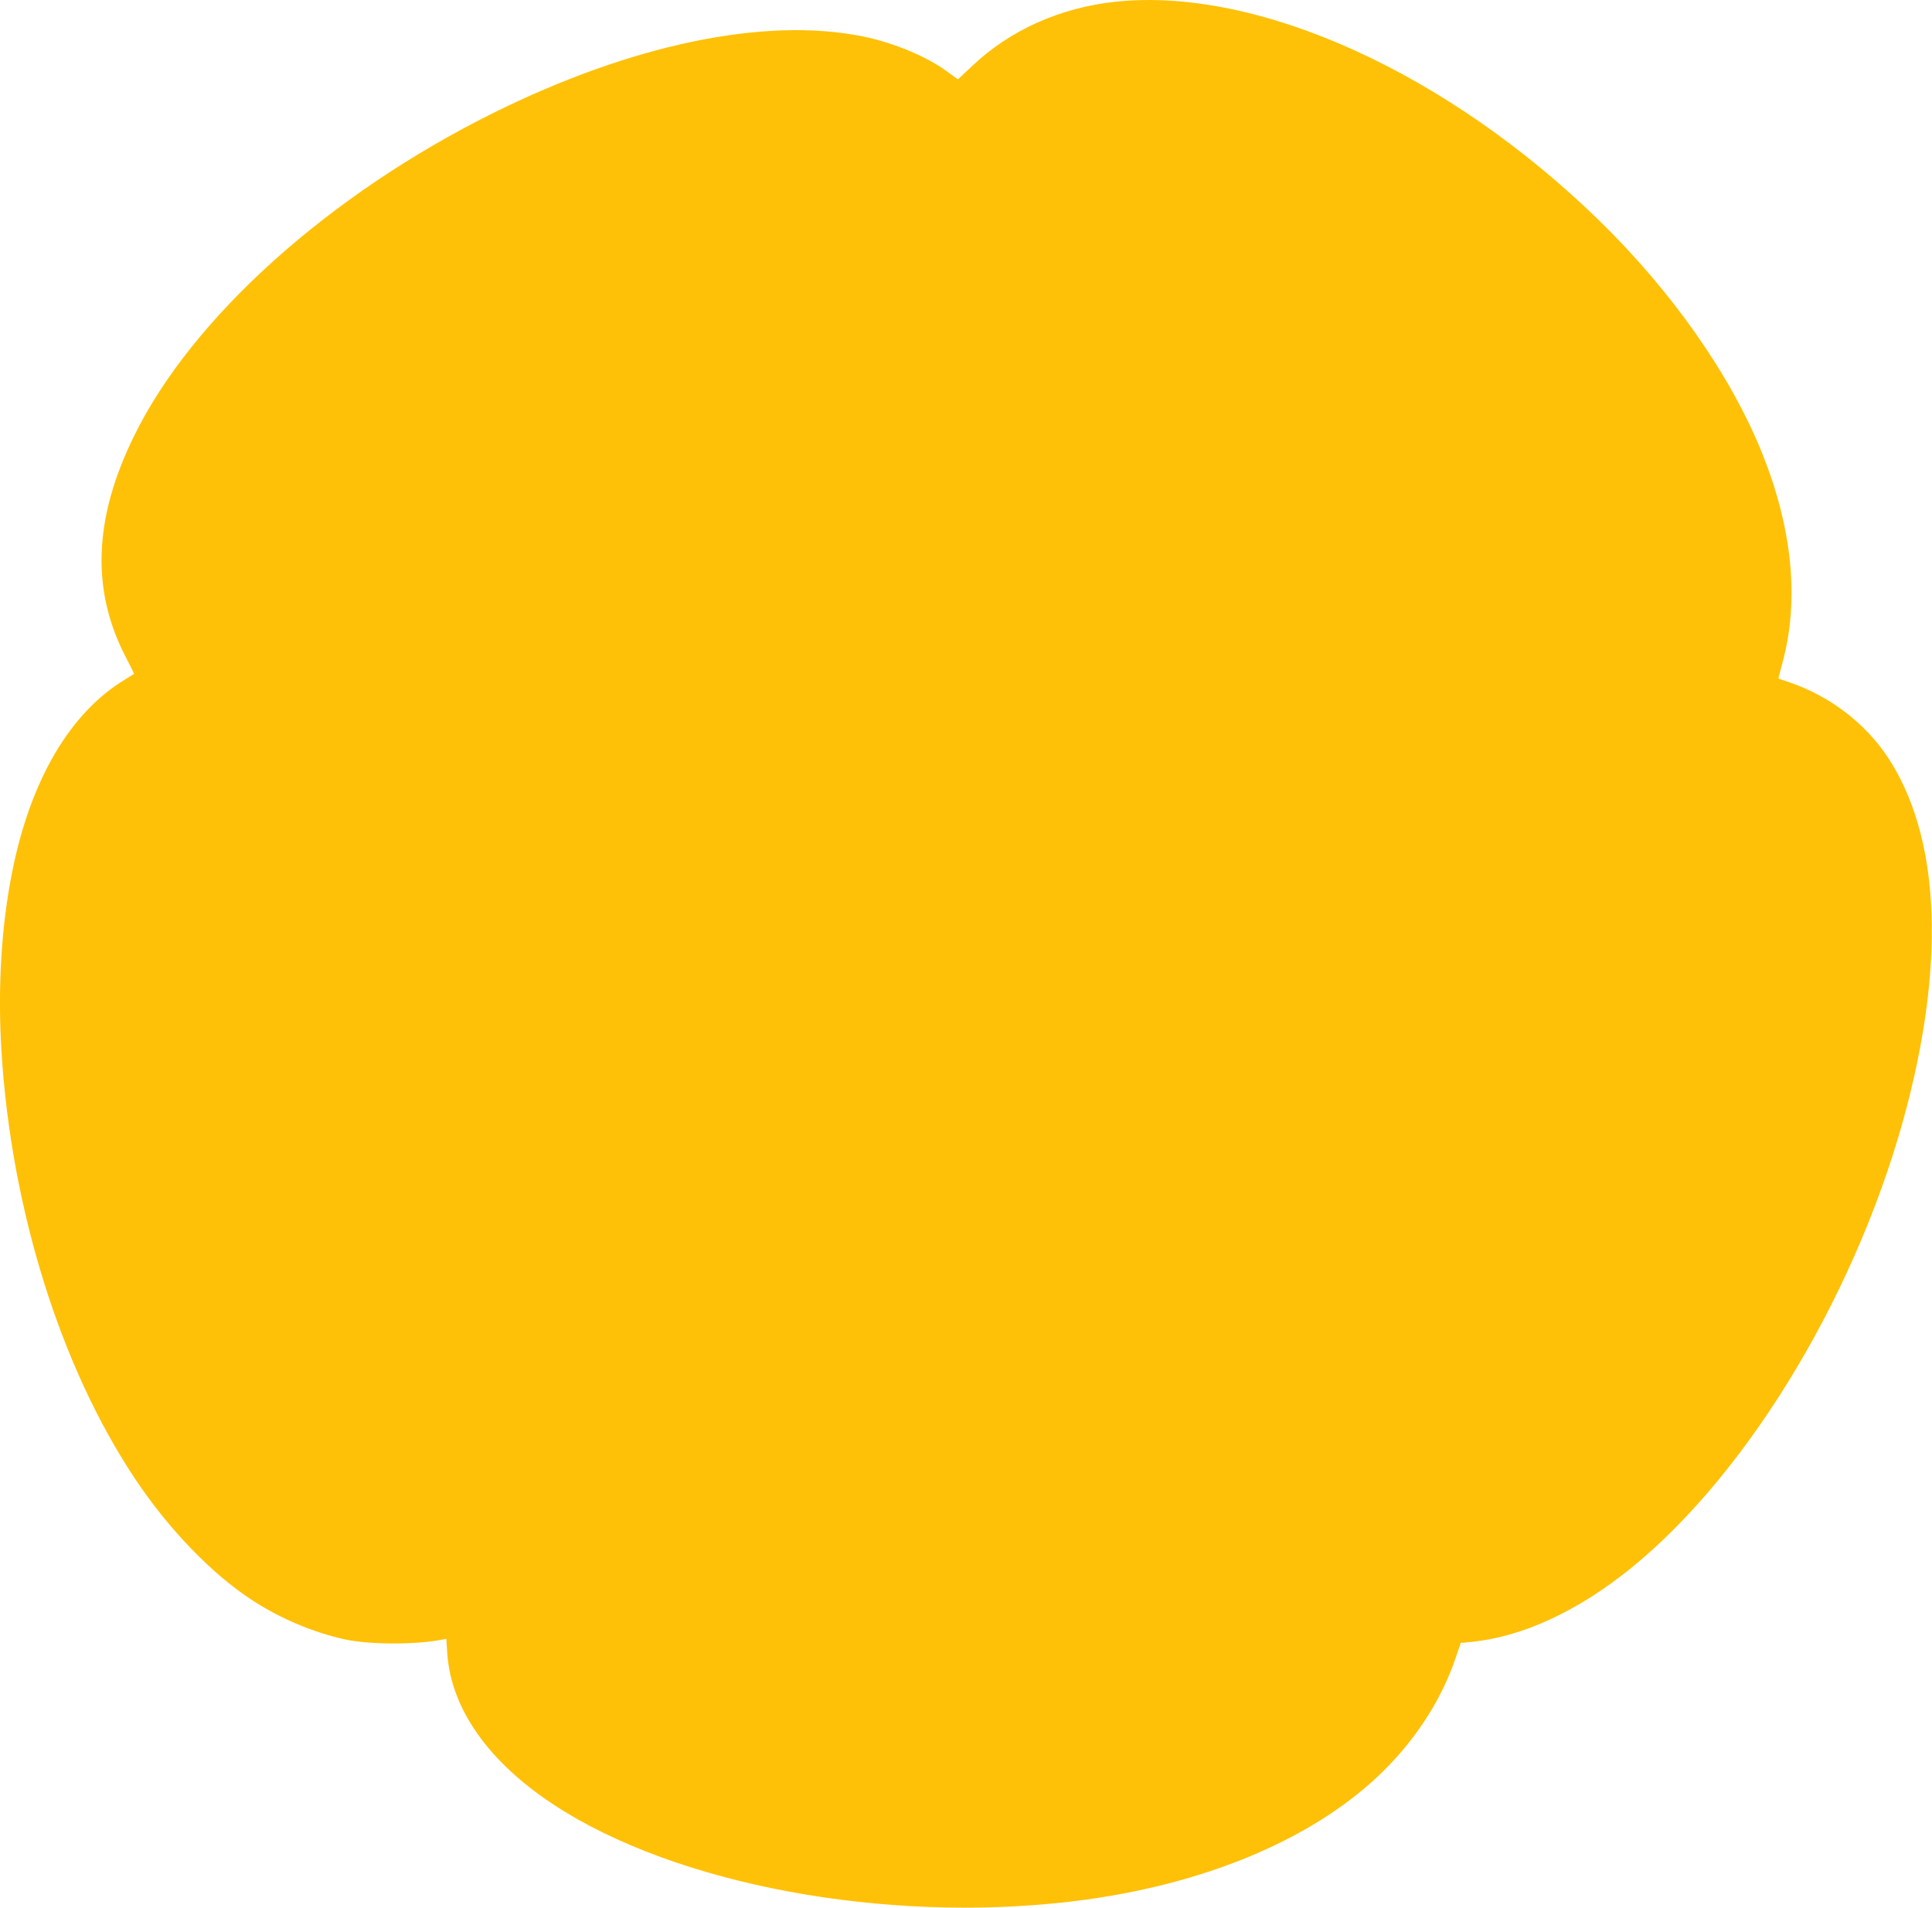 <?xml version="1.0" standalone="no"?>
<!DOCTYPE svg PUBLIC "-//W3C//DTD SVG 20010904//EN"
 "http://www.w3.org/TR/2001/REC-SVG-20010904/DTD/svg10.dtd">
<svg version="1.0" xmlns="http://www.w3.org/2000/svg"
 width="1280pt" height="1264pt" viewBox="0 0 1280 1264"
 preserveAspectRatio="xMidYMid meet">
<g transform="translate(0,1264) scale(0.1,-0.1)"
fill="#ffc107" stroke="none">
<path d="M7395 12629 c-368 -38 -704 -188 -955 -427 l-94 -88 -64 47 c-137
103 -360 196 -567 238 -650 131 -1531 -53 -2450 -509 -1086 -540 -1991 -1353
-2375 -2135 -271 -549 -288 -1028 -54 -1474 30 -57 53 -105 52 -106 -2 -1 -28
-18 -58 -36 -366 -220 -629 -668 -750 -1279 -72 -363 -96 -772 -70 -1190 65
-1042 390 -2084 883 -2825 224 -337 514 -637 784 -811 182 -118 400 -210 605
-255 163 -36 475 -37 648 -2 l27 5 6 -94 c26 -390 302 -761 783 -1054 845
-514 2235 -747 3455 -579 828 115 1531 420 1968 855 218 216 385 478 475 746
l34 99 74 7 c339 35 703 204 1057 491 791 643 1519 1866 1830 3077 252 981
205 1786 -134 2296 -149 223 -379 399 -640 490 -44 15 -81 28 -82 28 -1 1 11
51 28 111 110 412 64 881 -135 1379 -209 520 -597 1073 -1083 1547 -1004 978
-2258 1546 -3198 1448z"/>
</g>
</svg>
